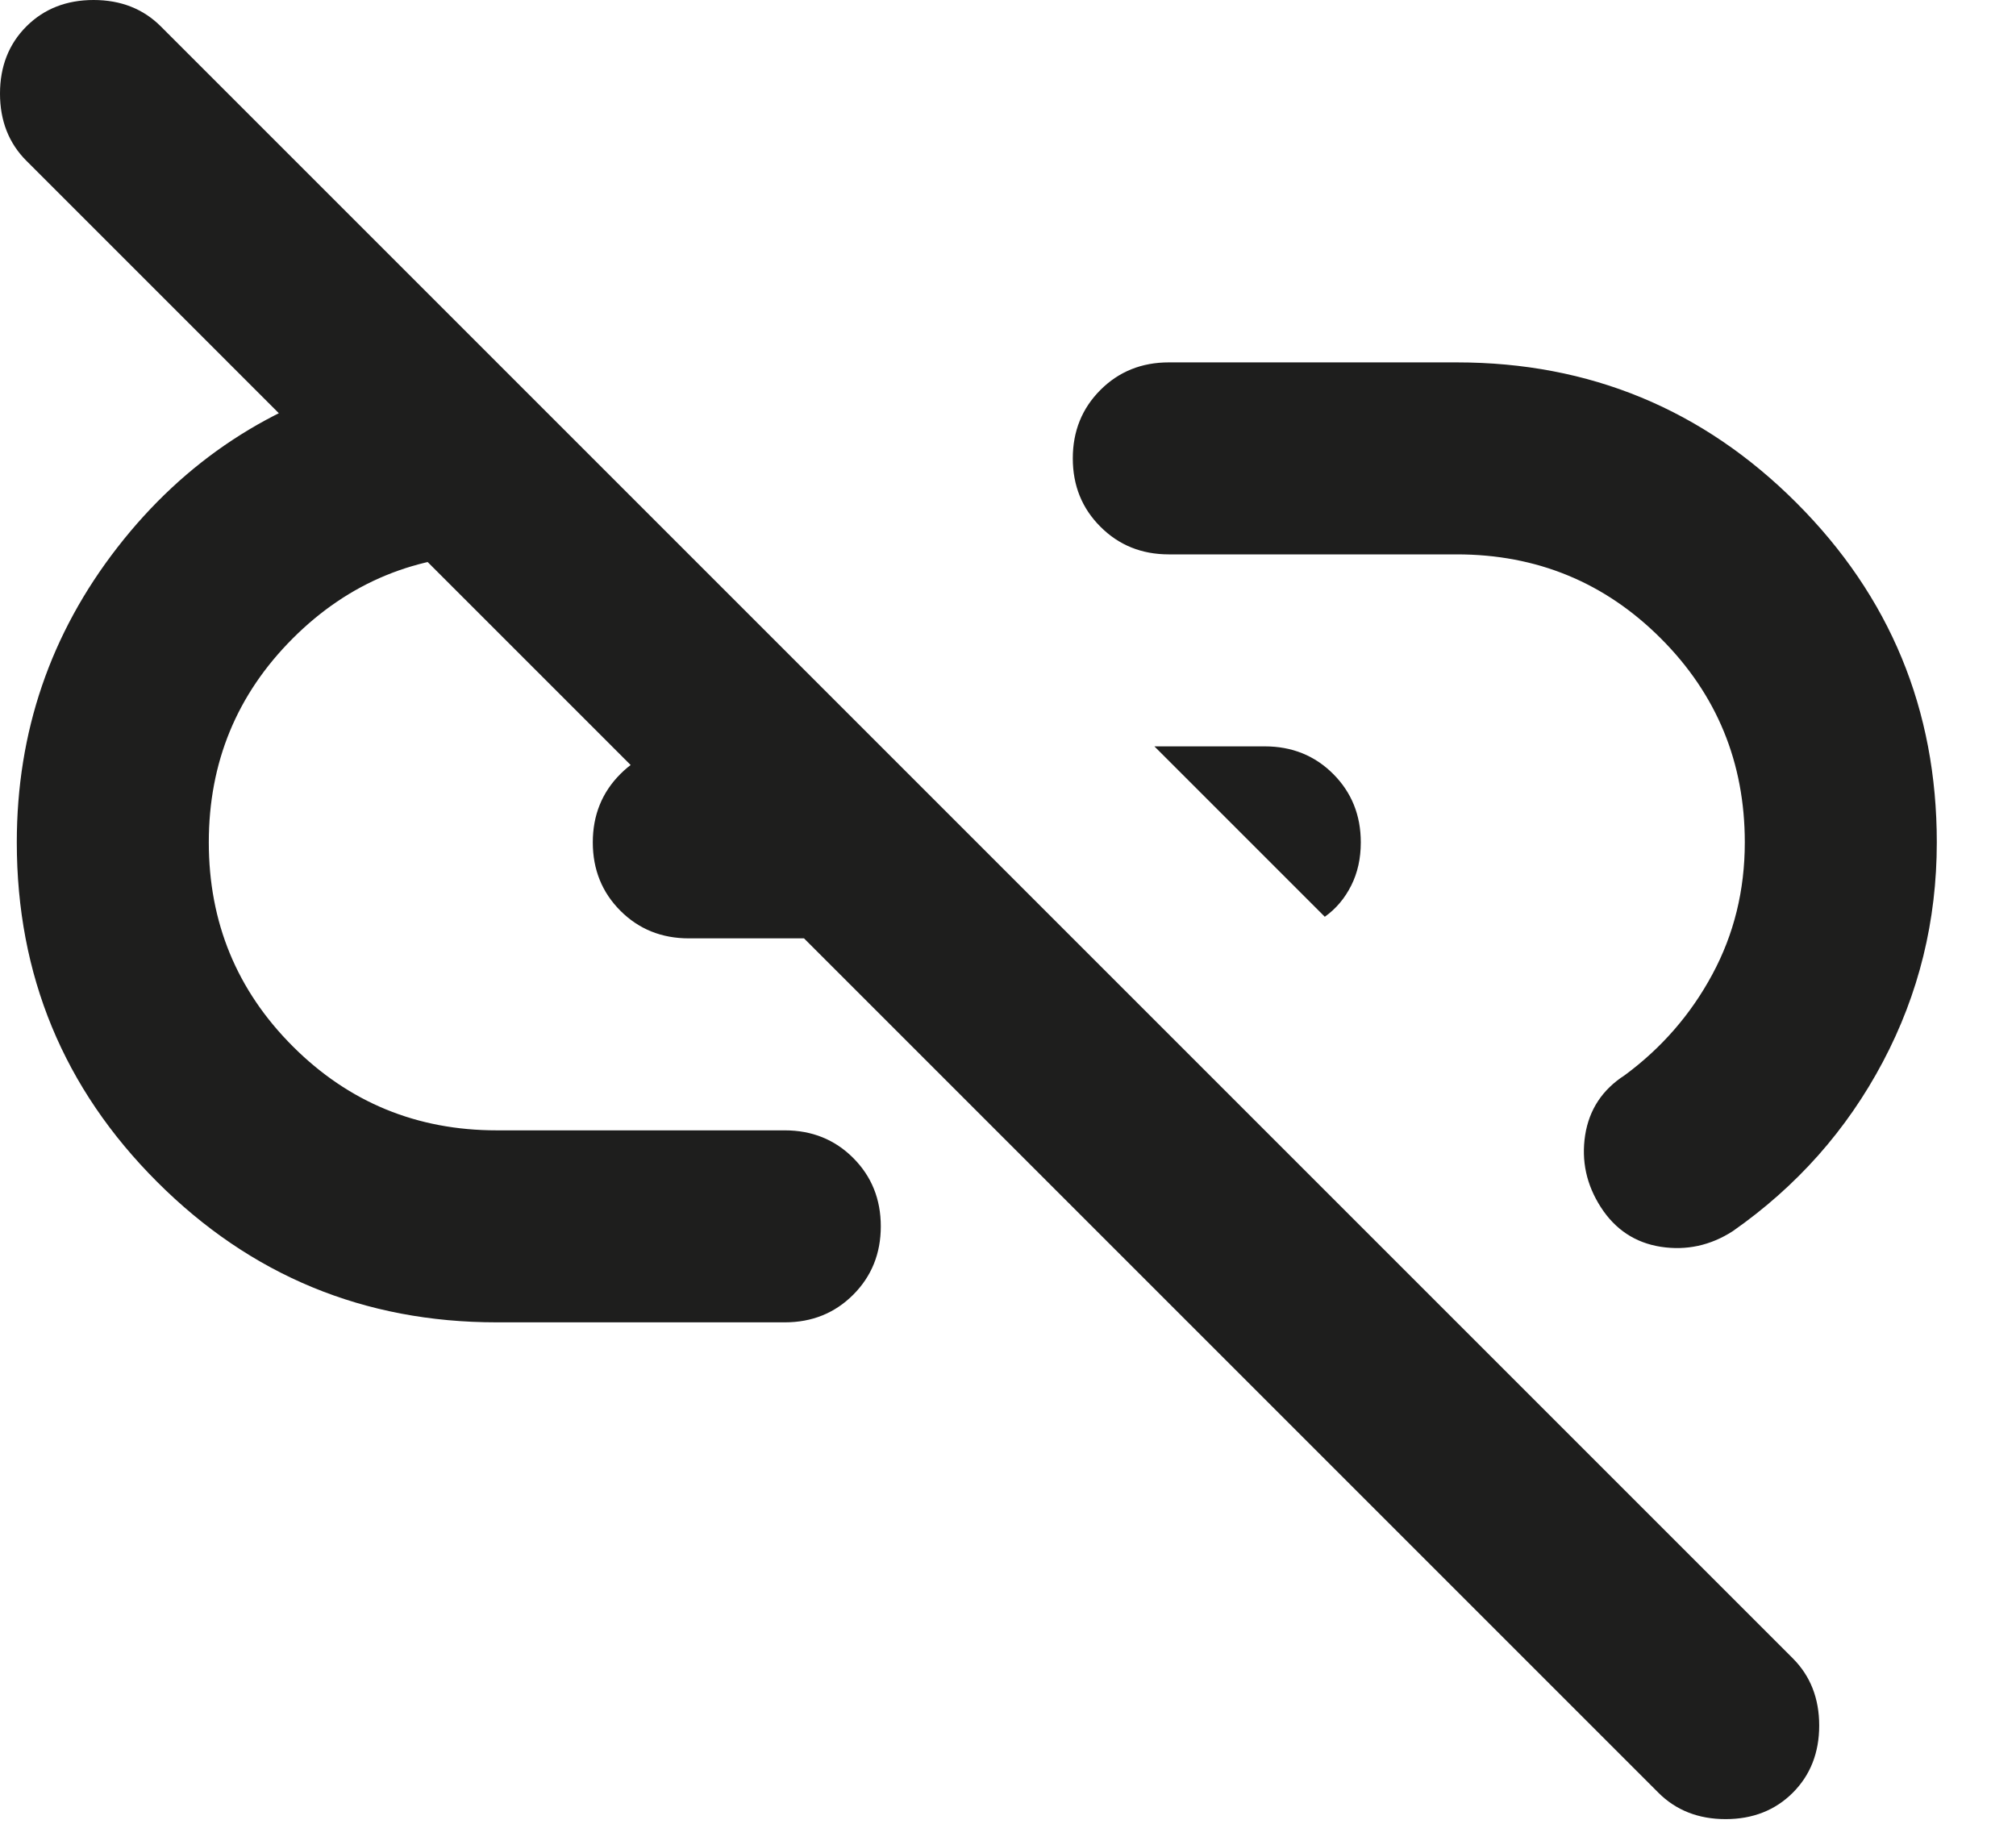 <?xml version="1.0" encoding="utf-8"?>
<svg xmlns="http://www.w3.org/2000/svg" fill="none" height="100%" overflow="visible" preserveAspectRatio="none" style="display: block;" viewBox="0 0 21 19" width="100%">
<path d="M13.8 9.55L12.025 7.775H13.175C13.458 7.775 13.696 7.871 13.887 8.062C14.079 8.254 14.175 8.492 14.175 8.775C14.175 8.942 14.142 9.092 14.075 9.225C14.008 9.358 13.917 9.467 13.8 9.55ZM18.675 18.675C18.492 18.858 18.258 18.95 17.975 18.95C17.692 18.95 17.458 18.858 17.275 18.675L0.275 1.675C0.092 1.492 0 1.258 0 0.975C0 0.692 0.092 0.458 0.275 0.275C0.458 0.092 0.692 0 0.975 0C1.258 0 1.492 0.092 1.675 0.275L18.675 17.275C18.858 17.458 18.95 17.692 18.95 17.975C18.95 18.258 18.858 18.492 18.675 18.675ZM5.175 13.775C3.792 13.775 2.612 13.287 1.637 12.312C0.662 11.338 0.175 10.158 0.175 8.775C0.175 7.625 0.525 6.6 1.225 5.7C1.925 4.8 2.825 4.208 3.925 3.925L5.775 5.775H5.175C4.342 5.775 3.633 6.067 3.05 6.65C2.467 7.233 2.175 7.942 2.175 8.775C2.175 9.608 2.467 10.317 3.05 10.9C3.633 11.483 4.342 11.775 5.175 11.775H8.175C8.458 11.775 8.696 11.871 8.887 12.062C9.079 12.254 9.175 12.492 9.175 12.775C9.175 13.058 9.079 13.296 8.887 13.488C8.696 13.679 8.458 13.775 8.175 13.775H5.175ZM7.175 9.775C6.892 9.775 6.654 9.679 6.463 9.488C6.271 9.296 6.175 9.058 6.175 8.775C6.175 8.492 6.271 8.254 6.463 8.062C6.654 7.871 6.892 7.775 7.175 7.775H7.8L9.775 9.775H7.175ZM16.675 12.575C16.525 12.342 16.471 12.092 16.512 11.825C16.554 11.558 16.692 11.35 16.925 11.2C17.308 10.917 17.613 10.567 17.837 10.15C18.062 9.733 18.175 9.275 18.175 8.775C18.175 7.942 17.883 7.233 17.3 6.65C16.717 6.067 16.008 5.775 15.175 5.775H12.175C11.892 5.775 11.654 5.679 11.463 5.487C11.271 5.296 11.175 5.058 11.175 4.775C11.175 4.492 11.271 4.254 11.463 4.062C11.654 3.871 11.892 3.775 12.175 3.775H15.175C16.558 3.775 17.738 4.263 18.712 5.237C19.688 6.213 20.175 7.392 20.175 8.775C20.175 9.592 19.988 10.354 19.613 11.062C19.238 11.771 18.717 12.358 18.05 12.825C17.817 12.975 17.567 13.029 17.3 12.988C17.033 12.946 16.825 12.808 16.675 12.575Z" fill="#030302" fill-opacity="0.89" id="Vector"/>
</svg>
